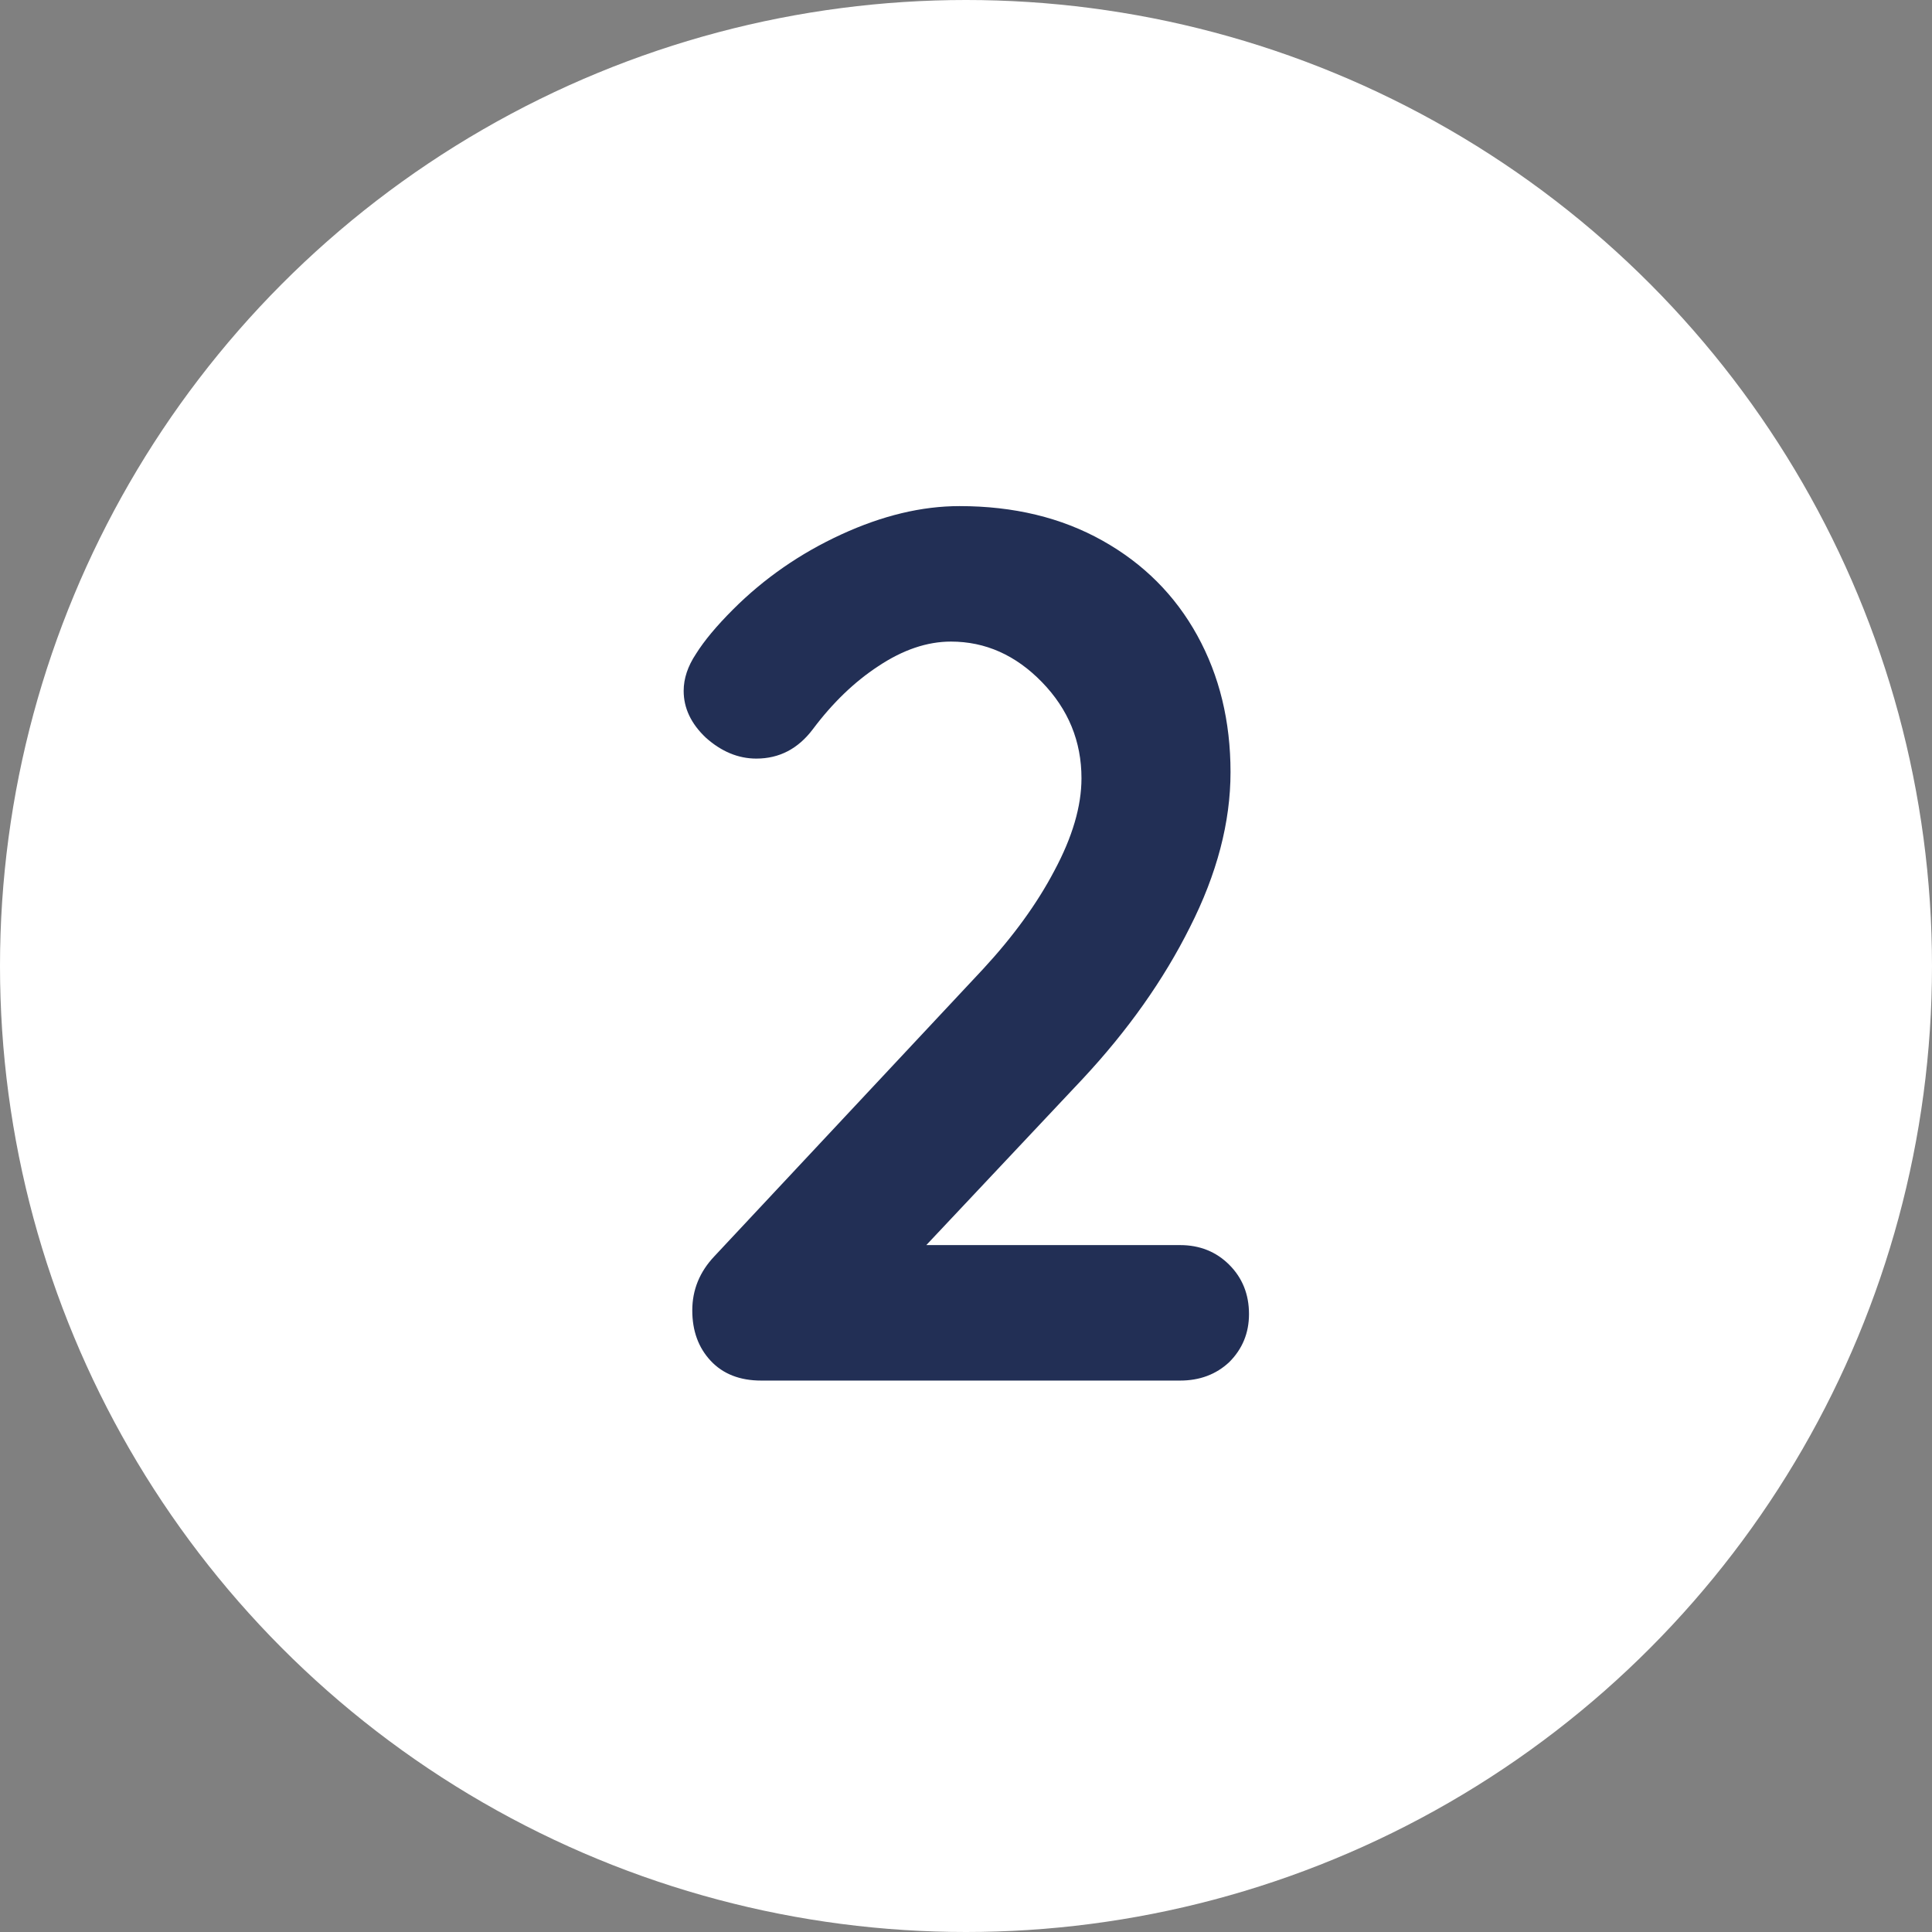 <?xml version="1.0" encoding="UTF-8"?>
<svg xmlns="http://www.w3.org/2000/svg" width="96" height="96" viewBox="0 0 96 96" fill="none">
  <rect x="0" y="0" width="96" height="96" fill="#808080" stroke="none"/>
  <circle cx="48" cy="48" r="48" fill="white"></circle>
  <path d="M58.634 61.868C59.614 61.868 60.429 62.194 61.082 62.847C61.735 63.5 62.062 64.316 62.062 65.295C62.062 66.234 61.735 67.029 61.082 67.682C60.429 68.294 59.614 68.6 58.634 68.6H37.826C36.766 68.6 35.929 68.274 35.317 67.621C34.705 66.968 34.399 66.132 34.399 65.112C34.399 64.092 34.766 63.194 35.501 62.419L48.842 48.159C50.352 46.527 51.535 44.895 52.392 43.263C53.289 41.59 53.738 40.06 53.738 38.673C53.738 36.837 53.086 35.246 51.78 33.9C50.474 32.553 48.965 31.88 47.251 31.88C46.068 31.88 44.864 32.288 43.64 33.104C42.457 33.879 41.376 34.92 40.397 36.225C39.662 37.205 38.724 37.694 37.581 37.694C36.684 37.694 35.847 37.347 35.072 36.654C34.338 35.96 33.971 35.185 33.971 34.328C33.971 33.716 34.175 33.104 34.583 32.492C34.991 31.839 35.603 31.105 36.419 30.289C37.969 28.738 39.764 27.494 41.804 26.556C43.844 25.617 45.803 25.148 47.679 25.148C50.372 25.148 52.739 25.719 54.779 26.862C56.819 28.004 58.389 29.575 59.491 31.574C60.593 33.573 61.144 35.838 61.144 38.367C61.144 40.856 60.47 43.426 59.124 46.078C57.818 48.69 56.044 51.199 53.8 53.606L46.027 61.868H58.634Z" fill="#222F55"></path>
</svg>
